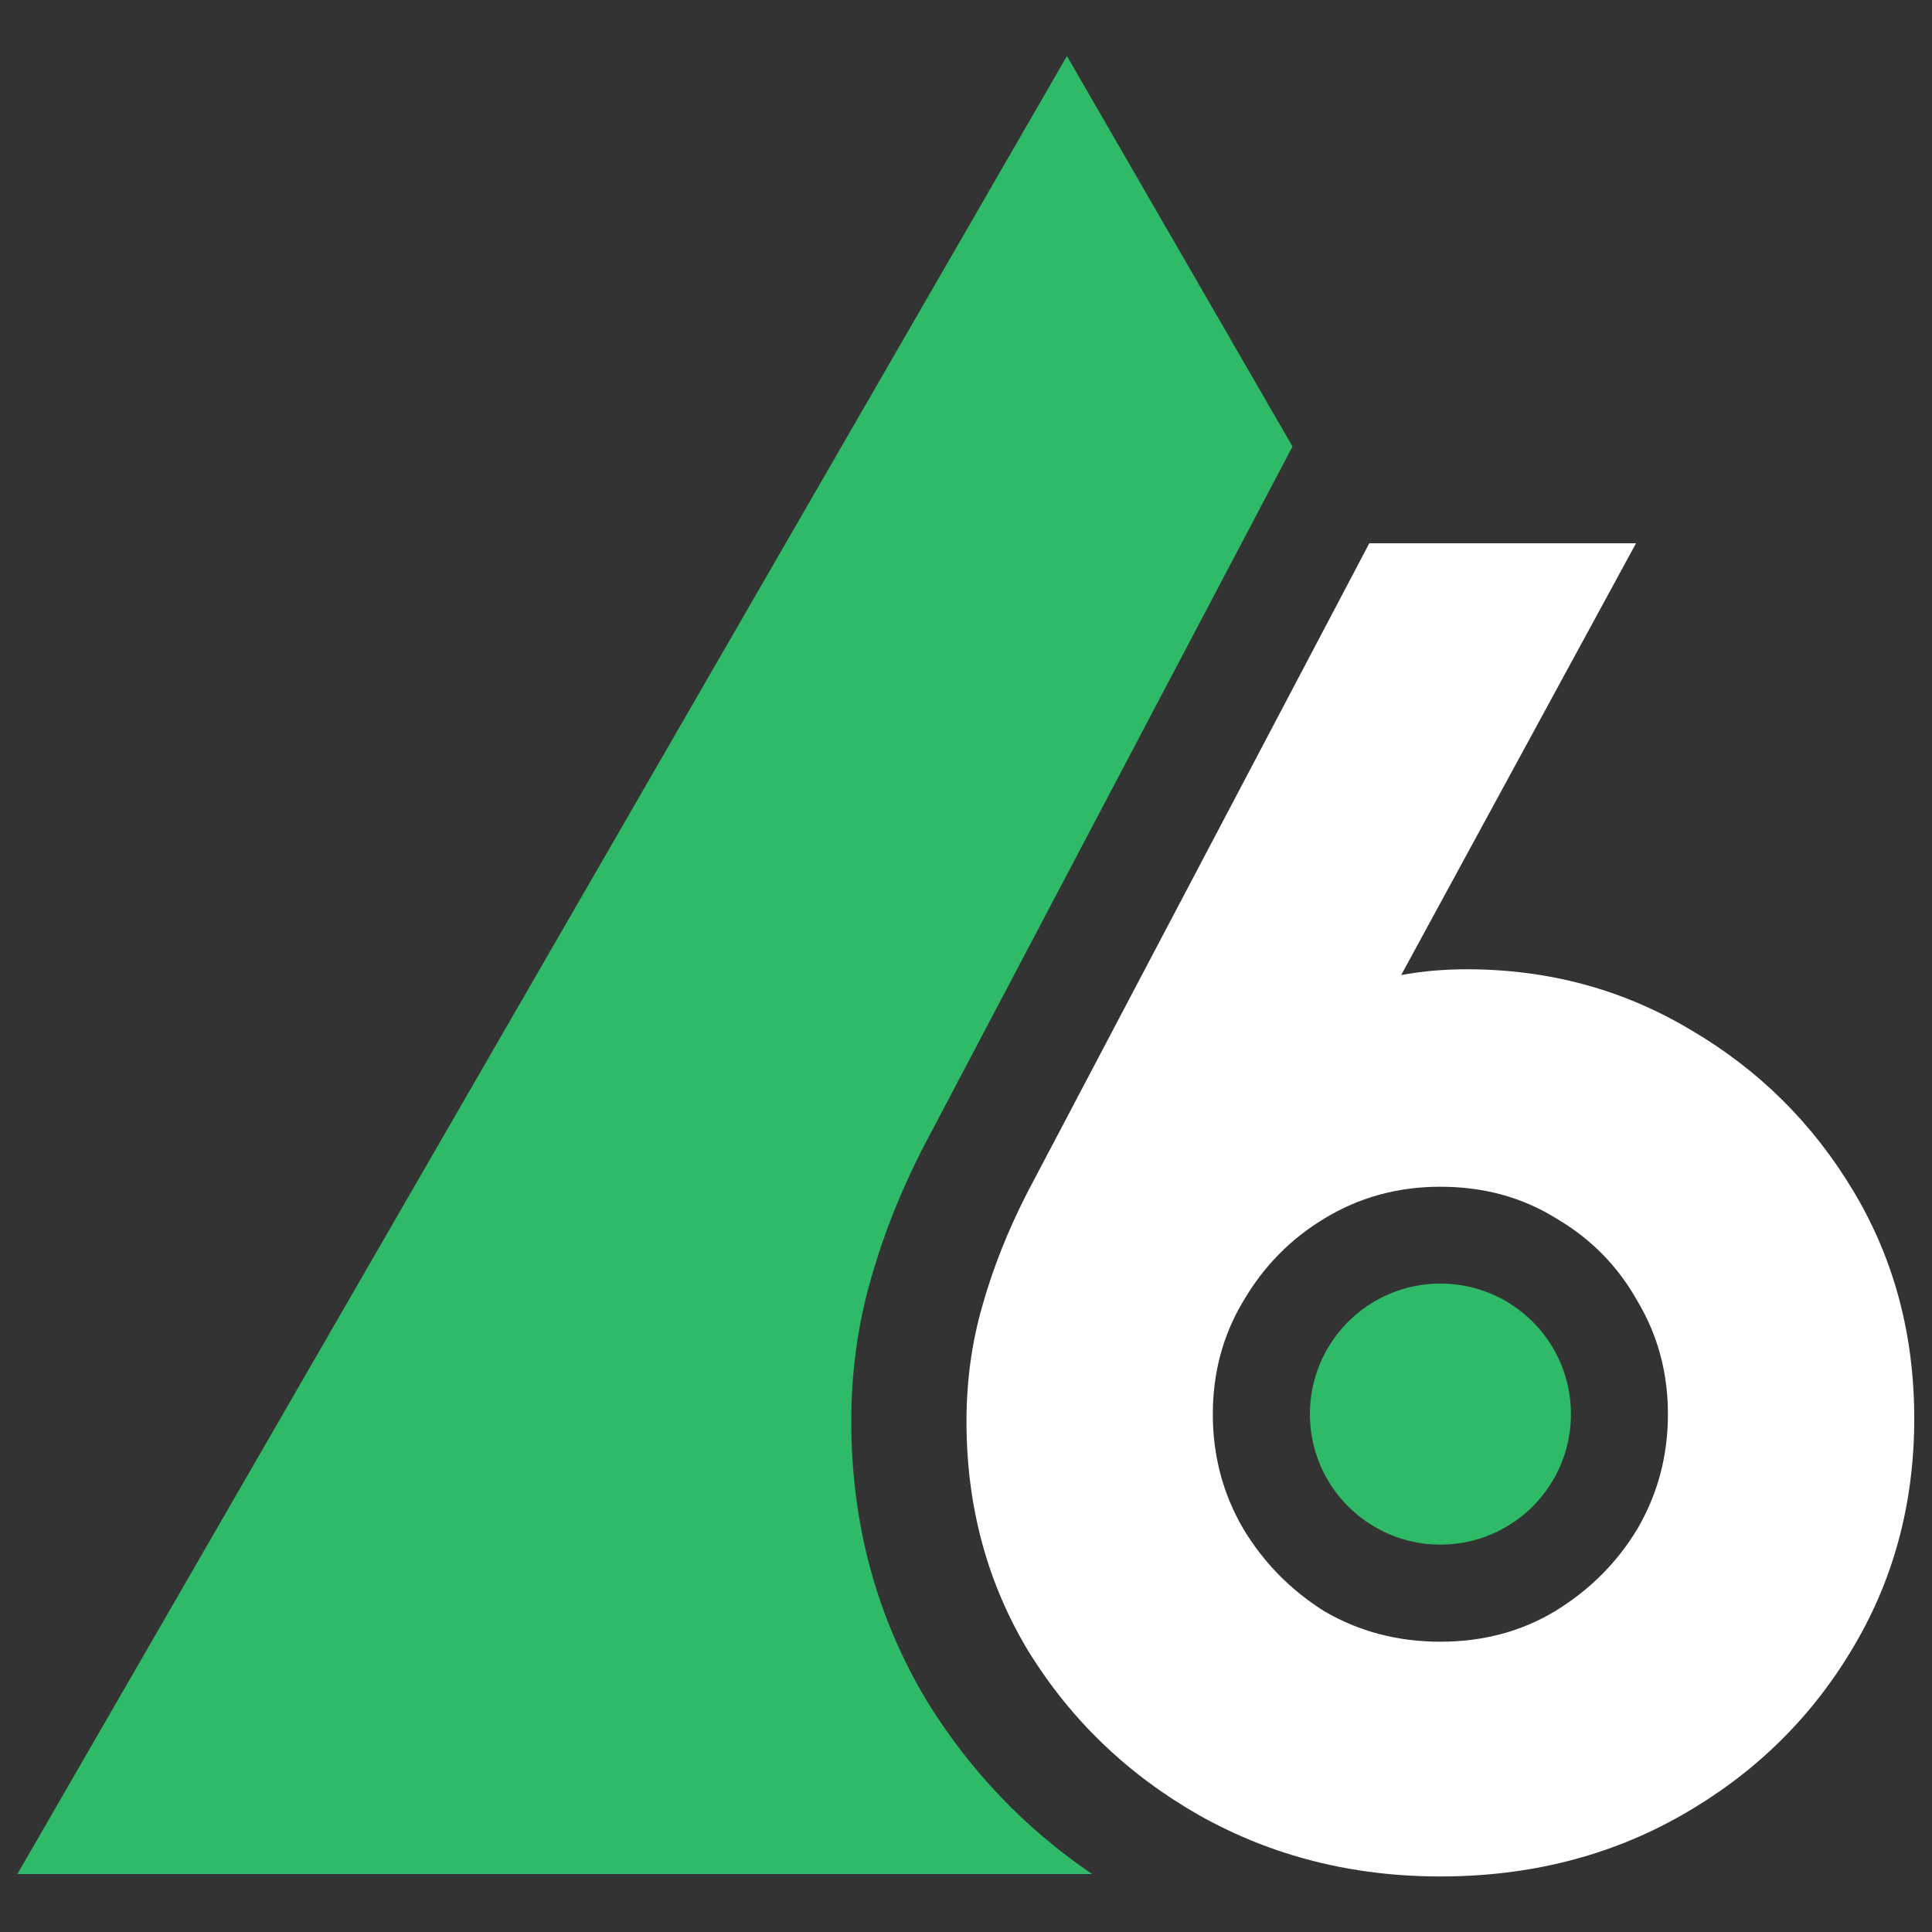 <svg xmlns="http://www.w3.org/2000/svg" width="16" height="16" viewBox="0 0 16 16" fill="none">
  <rect x="0" y="0" width="16" height="16" fill="#333333" stroke="none"/>
  <g clip-path="url(#clip0_4924_5056)">
    <path d="M11.928 15.54C11.2 15.54 10.536 15.372 9.936 15.036C9.344 14.7 8.872 14.248 8.52 13.68C8.176 13.112 8.004 12.476 8.004 11.772C8.004 11.436 8.048 11.116 8.136 10.812C8.224 10.5 8.348 10.188 8.508 9.876L11.34 4.499H13.549L11.604 8.075C11.692 8.059 11.78 8.047 11.868 8.039C11.964 8.031 12.056 8.027 12.145 8.027C12.825 8.027 13.445 8.195 14.005 8.531C14.565 8.859 15.013 9.303 15.349 9.864C15.685 10.424 15.853 11.052 15.853 11.748C15.853 12.46 15.677 13.104 15.325 13.68C14.981 14.248 14.513 14.7 13.921 15.036C13.329 15.372 12.665 15.54 11.928 15.54ZM11.928 13.596C12.28 13.596 12.597 13.512 12.877 13.344C13.165 13.168 13.393 12.94 13.561 12.66C13.729 12.372 13.813 12.056 13.813 11.712C13.813 11.368 13.729 11.056 13.561 10.776C13.401 10.488 13.177 10.26 12.889 10.091C12.608 9.916 12.289 9.828 11.928 9.828C11.576 9.828 11.256 9.916 10.968 10.091C10.688 10.26 10.464 10.488 10.296 10.776C10.128 11.056 10.044 11.368 10.044 11.712C10.044 12.056 10.128 12.372 10.296 12.66C10.464 12.94 10.688 13.168 10.968 13.344C11.256 13.512 11.576 13.596 11.928 13.596Z" fill="white"/>
    <ellipse cx="11.929" cy="11.711" rx="1.081" ry="1.081" fill="#2FBA67"/>
    <path d="M10.704 3.698L8.836 0.464L0.144 15.52H9.044C8.494 15.146 8.039 14.672 7.686 14.103L7.684 14.099L7.682 14.096C7.257 13.395 7.05 12.613 7.05 11.771C7.05 11.366 7.103 10.971 7.213 10.591C7.316 10.225 7.46 9.864 7.642 9.509L7.644 9.505L10.704 3.698Z" fill="#2FBA67"/>
  </g>
  <defs>
    <clipPath id="clip0_4924_5056">
      <rect width="16" height="16" fill="white"/>
    </clipPath>
  </defs>
</svg>